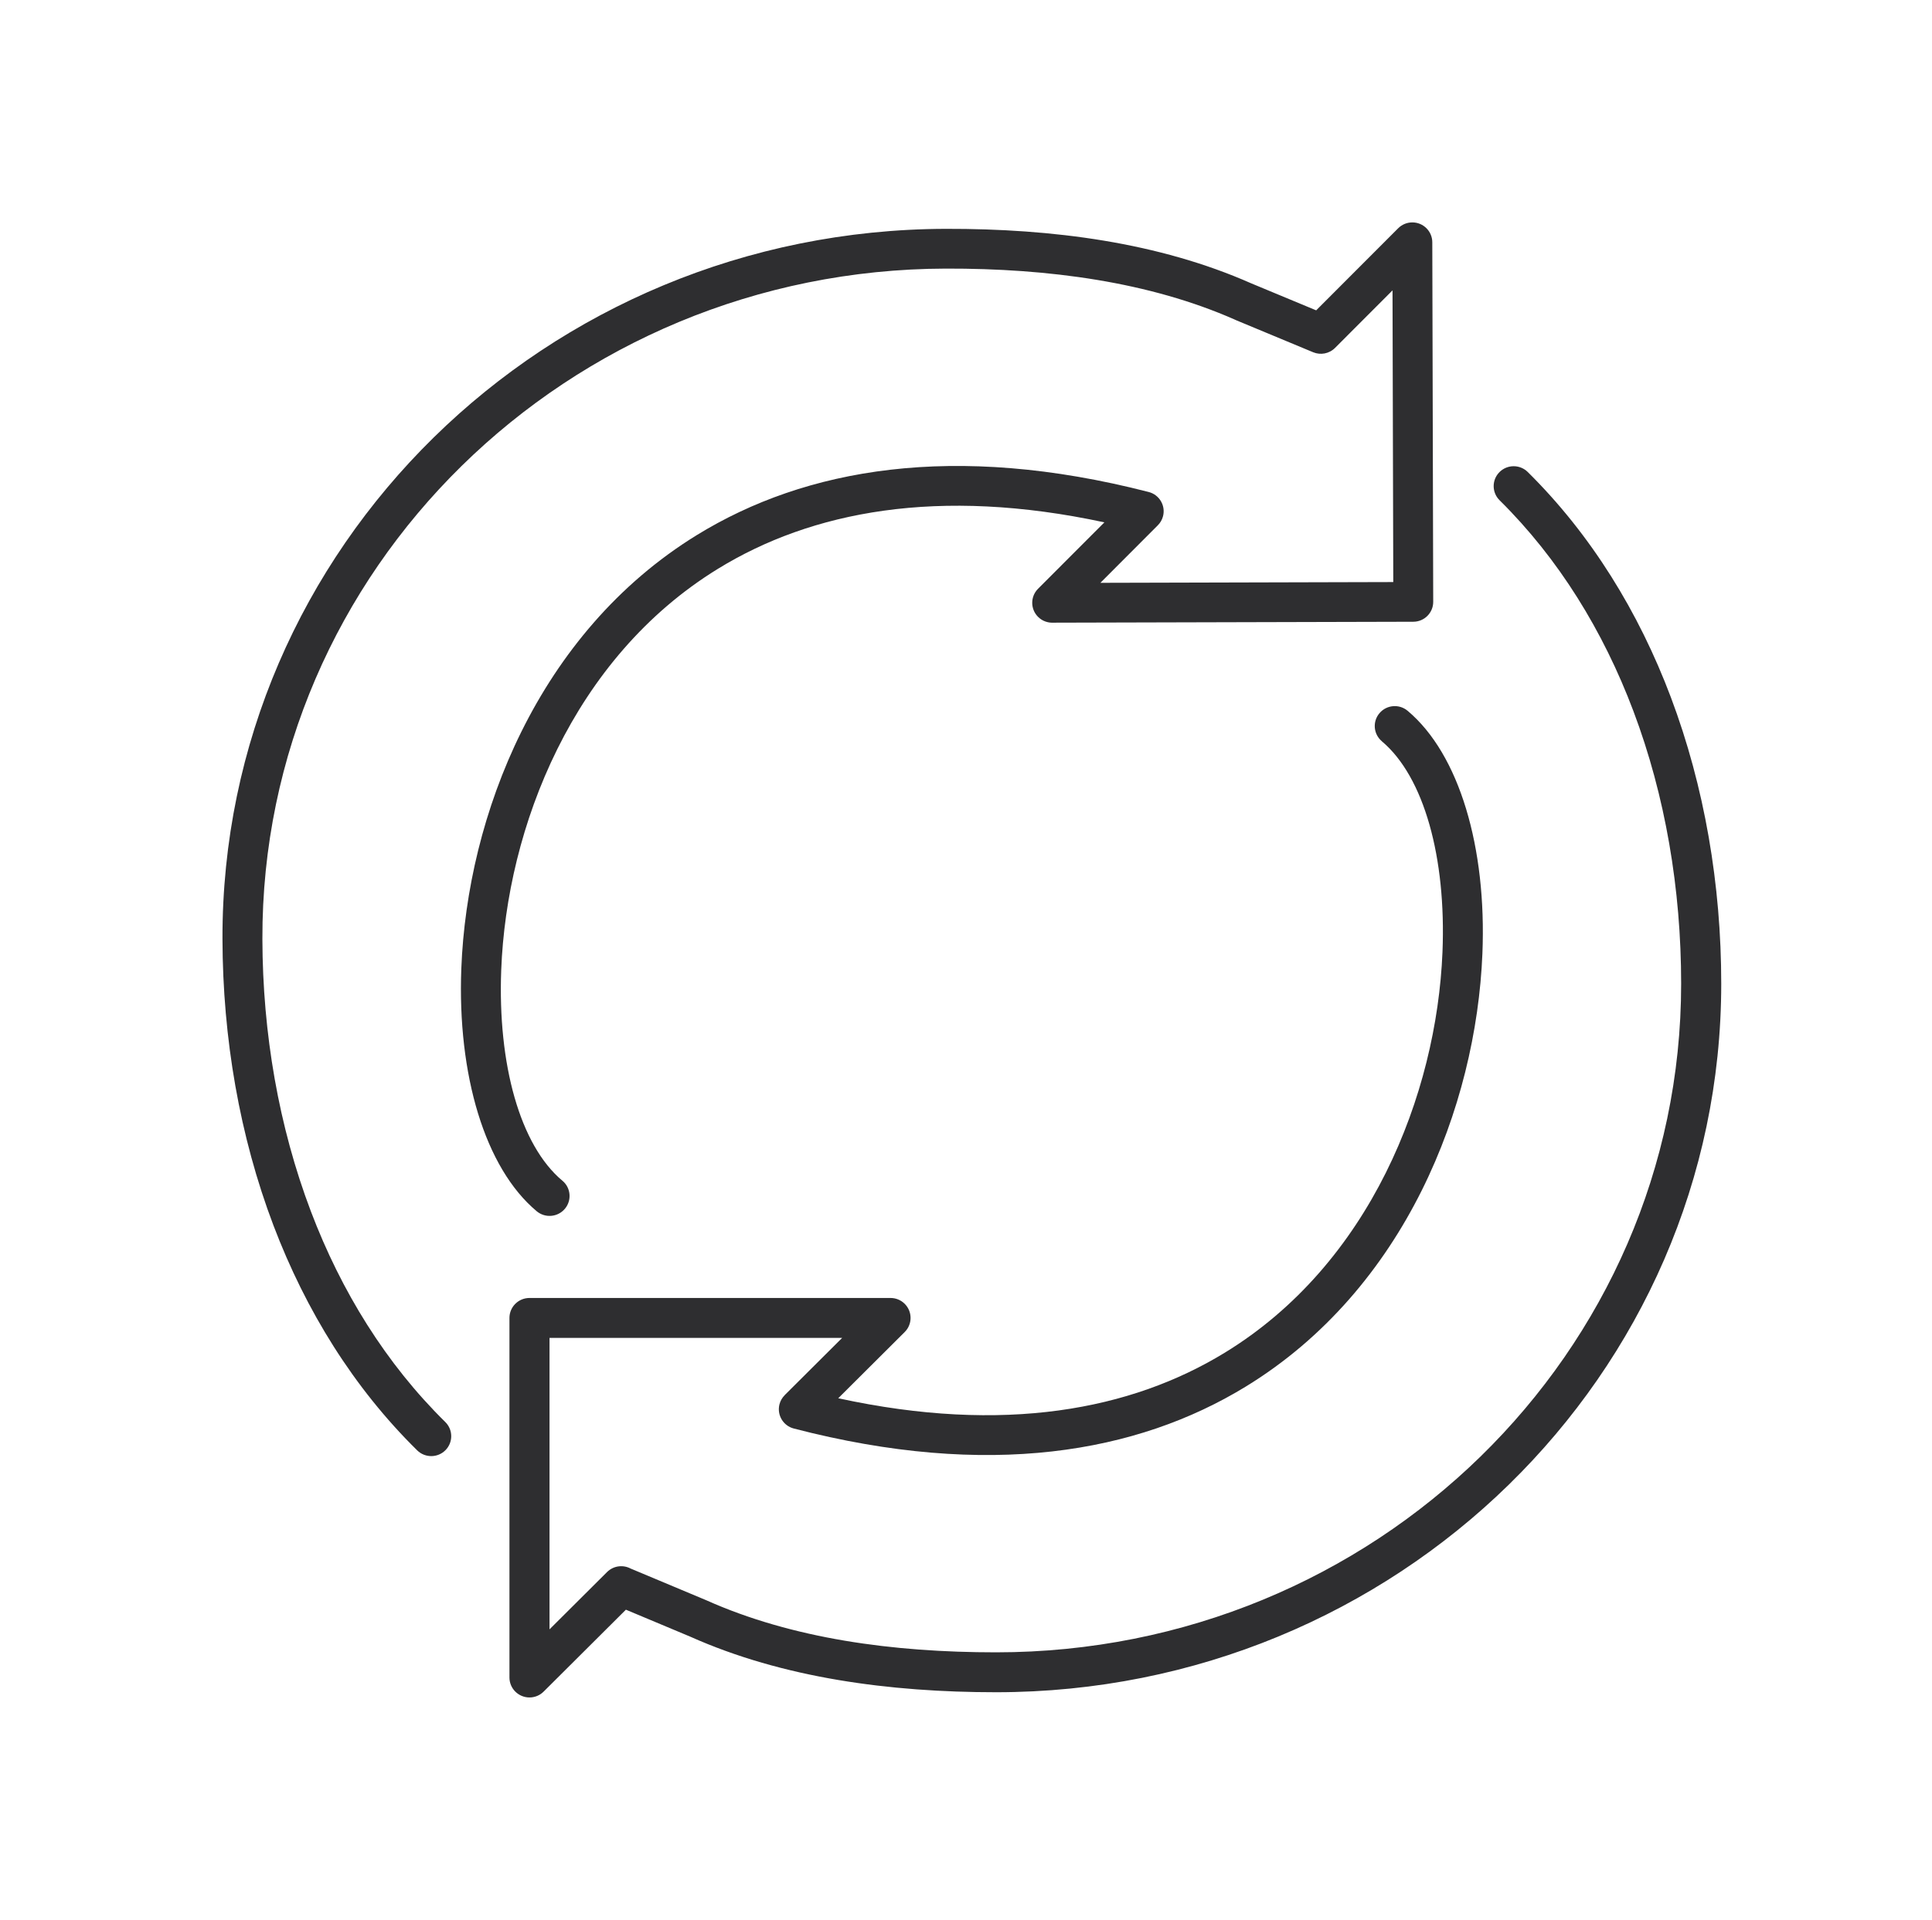 <svg xmlns="http://www.w3.org/2000/svg" fill="none" viewBox="0 0 165 164" height="164" width="165">
<g clip-path="url(#clip0_14_1388)">
<path fill="#2E2E30" d="M118.014 63.317C117.293 62.709 117.204 61.636 117.814 60.92C118.423 60.202 119.501 60.113 120.22 60.721C124.638 64.433 126.973 72.398 126.603 81.458C126.337 87.997 124.683 95.157 121.413 101.708C118.122 108.301 113.187 114.296 106.37 118.459C97.111 124.114 84.437 126.35 67.794 122.027C66.883 121.792 66.336 120.865 66.57 119.956C66.65 119.651 66.807 119.388 67.015 119.181L67.012 119.178L71.924 114.285H46.931V139.182L51.843 134.288C52.388 133.746 53.206 133.646 53.852 133.986L60.312 136.693C63.983 138.336 67.974 139.447 72.13 140.149C76.309 140.854 80.672 141.145 85.066 141.145C101.234 141.145 115.866 134.75 126.453 124.41C137.033 114.076 143.576 99.799 143.576 84.03C143.576 75.952 142.226 67.979 139.499 60.744C136.925 53.913 133.122 47.727 128.068 42.731C127.4 42.069 127.397 40.992 128.062 40.327C128.727 39.661 129.808 39.658 130.476 40.32C135.885 45.669 139.95 52.273 142.696 59.559C145.573 67.197 147 75.576 147 84.03C147 100.745 140.062 115.879 128.846 126.834C117.637 137.782 102.158 144.554 85.066 144.554C80.52 144.554 75.971 144.247 71.57 143.504C67.145 142.756 62.879 141.564 58.923 139.795L53.454 137.503L46.429 144.5C46.12 144.809 45.693 145 45.22 145C44.276 145 43.509 144.236 43.509 143.296V112.579C43.509 111.638 44.276 110.875 45.22 110.875H76.055C76.493 110.875 76.931 111.041 77.265 111.374C77.933 112.04 77.933 113.12 77.265 113.785L71.588 119.441C85.762 122.525 96.604 120.435 104.591 115.556C110.803 111.762 115.32 106.258 118.35 100.19C121.402 94.076 122.945 87.407 123.193 81.326C123.521 73.28 121.628 66.359 118.012 63.32L118.014 63.317Z"></path>
<path fill="#2E2E30" d="M48.031 100.858C48.755 101.461 48.85 102.534 48.245 103.255C47.64 103.976 46.563 104.071 45.839 103.469C41.409 99.766 39.054 91.807 39.398 82.748C39.647 76.21 41.282 69.046 44.537 62.485C47.813 55.882 52.732 49.874 59.531 45.696C68.778 40.015 81.447 37.746 98.098 42.026C99.01 42.257 99.56 43.182 99.328 44.091C99.25 44.396 99.093 44.66 98.885 44.869L93.978 49.786L118.991 49.721L118.926 24.804L114.017 29.719C113.514 30.224 112.773 30.347 112.152 30.091L105.578 27.357L105.461 27.303C101.809 25.691 97.844 24.6 93.711 23.913C89.505 23.213 85.143 22.933 80.774 22.944C64.613 22.985 49.997 29.424 39.431 39.795C28.877 50.157 22.369 64.452 22.409 80.219C22.43 88.276 23.804 96.245 26.555 103.488C29.148 110.318 32.967 116.492 38.027 121.47C38.698 122.128 38.708 123.205 38.047 123.875C37.387 124.544 36.306 124.554 35.633 123.896C30.205 118.557 26.122 111.964 23.358 104.688C20.466 97.07 19.022 88.692 19 80.219C18.957 63.503 25.853 48.352 37.04 37.37C48.215 26.401 63.677 19.593 80.774 19.548C85.342 19.537 89.894 19.83 94.273 20.557C98.666 21.287 102.905 22.457 106.843 24.197L112.406 26.51L119.409 19.498C119.72 19.189 120.147 18.998 120.618 18.998C121.559 18.998 122.323 19.759 122.323 20.696L122.402 51.413C122.402 52.35 121.639 53.111 120.697 53.111L89.946 53.19C89.483 53.212 89.013 53.049 88.659 52.698C87.991 52.036 87.988 50.959 88.653 50.293L94.319 44.62C80.131 41.569 69.294 43.686 61.322 48.584C55.116 52.396 50.611 57.912 47.597 63.988C44.563 70.107 43.038 76.781 42.806 82.866C42.499 90.914 44.409 97.831 48.029 100.858H48.031Z"></path>
</g>
<defs>
<clipPath id="clip0_14_1388">
<rect transform="translate(19 19)" fill="white" height="126" width="128"></rect>
</clipPath>
</defs>
</svg>
